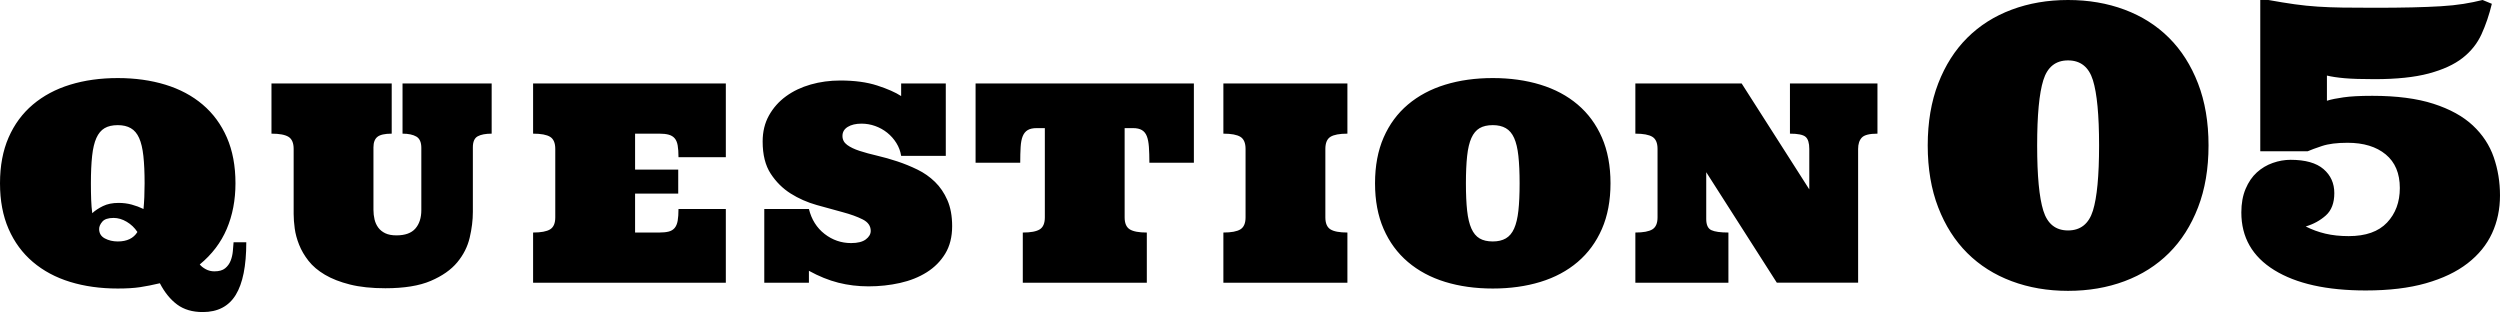 <?xml version="1.0" encoding="utf-8"?>
<!-- Generator: Adobe Illustrator 24.1.0, SVG Export Plug-In . SVG Version: 6.00 Build 0)  -->
<svg version="1.1" id="&#x30EC;&#x30A4;&#x30E4;&#x30FC;_1" xmlns="http://www.w3.org/2000/svg" xmlns:xlink="http://www.w3.org/1999/xlink" x="0px" y="0px" viewbox="0 0 451.27 56.329" style="enable-background:new 0 0 451.27 56.329;" xml:space="preserve" width="451.27" height="56.329">
<g>
	<g>
		<path d="M42.029,45.355c-0.057,0.61-0.192,1.184-0.403,1.721c-0.212,0.537-0.541,0.989-0.989,1.355
			c-0.448,0.366-1.095,0.549-1.941,0.549c-0.554,0-1.066-0.125-1.538-0.378c-0.472-0.253-0.839-0.541-1.099-0.867
			c2.197-1.807,3.821-3.943,4.871-6.409c1.05-2.466,1.575-5.212,1.575-8.24c0-3.141-0.517-5.896-1.55-8.264
			c-1.034-2.368-2.49-4.349-4.37-5.945c-1.88-1.595-4.122-2.791-6.726-3.589c-2.604-0.797-5.469-1.197-8.594-1.197
			c-3.141,0-6.01,0.399-8.606,1.197c-2.596,0.797-4.838,1.994-6.726,3.589c-1.888,1.595-3.349,3.577-4.382,5.945
			C0.516,27.19,0,29.945,0,33.086c0,3.125,0.516,5.872,1.55,8.24c1.033,2.368,2.494,4.354,4.382,5.958
			c1.888,1.603,4.13,2.804,6.726,3.601c2.596,0.797,5.465,1.196,8.606,1.196c1.595,0,2.933-0.081,4.016-0.244
			c1.082-0.163,2.274-0.399,3.577-0.707c0.862,1.66,1.904,2.942,3.125,3.845c1.221,0.903,2.759,1.355,4.614,1.355
			c2.701,0,4.688-1.034,5.957-3.1c1.27-2.068,1.904-5.233,1.904-9.498h-2.295C42.13,44.203,42.086,44.744,42.029,45.355z
			 M21.265,43.585c-0.879,0-1.66-0.183-2.344-0.55c-0.684-0.366-1.025-0.931-1.025-1.696c0-0.44,0.191-0.883,0.574-1.33
			c0.382-0.448,1.062-0.672,2.038-0.672c0.797,0,1.587,0.232,2.368,0.696c0.781,0.464,1.424,1.079,1.929,1.844
			C24.105,43.014,22.925,43.585,21.265,43.585z M26.05,35.576c-0.033,0.765-0.082,1.481-0.146,2.149
			c-0.668-0.325-1.376-0.59-2.124-0.794c-0.749-0.203-1.538-0.305-2.368-0.305c-1.107,0-2.051,0.191-2.832,0.574
			c-0.781,0.383-1.424,0.81-1.929,1.282c-0.098-0.733-0.163-1.542-0.195-2.429c-0.033-0.887-0.049-1.876-0.049-2.966
			c0-1.936,0.073-3.58,0.22-4.932c0.146-1.351,0.403-2.433,0.769-3.247c0.366-0.813,0.858-1.404,1.477-1.77
			c0.618-0.366,1.416-0.549,2.393-0.549c0.928,0,1.709,0.183,2.344,0.549c0.635,0.366,1.135,0.957,1.501,1.77
			c0.366,0.814,0.622,1.896,0.769,3.247c0.146,1.352,0.22,2.995,0.22,4.932C26.099,33.982,26.082,34.811,26.05,35.576z
			 M72.66,24.126c1.058,0,1.888,0.175,2.49,0.524c0.602,0.351,0.903,1.03,0.903,2.039V37.92c0,1.4-0.358,2.511-1.074,3.333
			c-0.716,0.822-1.856,1.233-3.418,1.233c-0.814,0-1.485-0.126-2.014-0.379c-0.529-0.252-0.952-0.594-1.27-1.025
			c-0.317-0.43-0.541-0.924-0.671-1.477c-0.13-0.553-0.195-1.131-0.195-1.734V26.592c0-0.879,0.24-1.509,0.72-1.892
			c0.48-0.382,1.339-0.574,2.576-0.574v-9.058H49.003v9.058c1.432,0,2.458,0.191,3.076,0.574c0.618,0.383,0.928,1.111,0.928,2.185
			v11.743c0,0.797,0.065,1.672,0.195,2.624c0.13,0.952,0.394,1.929,0.793,2.93c0.398,1.001,0.964,1.969,1.697,2.905
			c0.732,0.936,1.717,1.77,2.954,2.503c1.237,0.732,2.747,1.322,4.529,1.769c1.782,0.448,3.91,0.672,6.384,0.672
			c3.401,0,6.136-0.444,8.203-1.331c2.067-0.886,3.658-2.001,4.773-3.344c1.115-1.343,1.864-2.823,2.246-4.443
			c0.382-1.619,0.574-3.177,0.574-4.675V26.592c0-1.009,0.293-1.673,0.879-1.99c0.586-0.318,1.424-0.476,2.515-0.476v-9.058H72.66
			V24.126z M96.228,24.126c1.432,0,2.457,0.191,3.076,0.574c0.618,0.383,0.928,1.111,0.928,2.185v12.353
			c0,1.058-0.309,1.779-0.928,2.161c-0.619,0.382-1.644,0.574-3.076,0.574v9.057h34.79V37.725h-8.545
			c0,0.863-0.049,1.57-0.146,2.123c-0.098,0.554-0.281,0.989-0.549,1.307c-0.269,0.317-0.627,0.533-1.074,0.646
			c-0.448,0.114-1.005,0.171-1.672,0.171h-4.395v-7.031h7.788V30.62h-7.788v-6.494h4.395c0.667,0,1.225,0.061,1.672,0.183
			c0.448,0.122,0.806,0.338,1.074,0.647c0.268,0.309,0.452,0.741,0.549,1.294s0.146,1.261,0.146,2.123h8.545V15.068h-34.79V24.126z
			 M168.769,32.83c-0.928-0.903-1.986-1.644-3.174-2.222c-1.188-0.578-2.397-1.07-3.626-1.477c-1.229-0.407-2.438-0.749-3.625-1.026
			c-1.188-0.276-2.246-0.565-3.174-0.866c-0.928-0.302-1.677-0.659-2.246-1.074c-0.57-0.415-0.855-0.956-0.855-1.624
			c0-0.7,0.317-1.246,0.952-1.636c0.635-0.391,1.465-0.586,2.49-0.586c0.846,0,1.668,0.142,2.466,0.427
			c0.797,0.285,1.522,0.688,2.173,1.208c0.651,0.521,1.2,1.14,1.648,1.856c0.448,0.717,0.736,1.49,0.867,2.319h8.057V15.068h-8.057
			v2.271c-1.025-0.667-2.466-1.302-4.321-1.904c-1.856-0.603-4.077-0.903-6.665-0.903c-1.872,0-3.65,0.24-5.335,0.72
			c-1.684,0.48-3.17,1.188-4.456,2.123c-1.286,0.936-2.311,2.088-3.076,3.455c-0.765,1.368-1.148,2.939-1.148,4.712
			c0,2.393,0.484,4.33,1.453,5.81c0.968,1.482,2.169,2.673,3.601,3.578c1.432,0.903,2.999,1.595,4.7,2.075
			c1.701,0.48,3.267,0.912,4.7,1.294c1.432,0.382,2.633,0.818,3.601,1.306c0.968,0.488,1.453,1.18,1.453,2.075
			c0,0.57-0.293,1.079-0.879,1.526c-0.586,0.448-1.473,0.671-2.661,0.671c-1.774,0-3.369-0.549-4.785-1.647
			c-1.416-1.099-2.36-2.6-2.832-4.504h-8.057V51.03h8.057v-2.148c1.807,0.993,3.577,1.709,5.31,2.148
			c1.733,0.44,3.552,0.659,5.456,0.659c1.953,0,3.841-0.203,5.664-0.61c1.823-0.407,3.434-1.05,4.834-1.929
			c1.4-0.879,2.515-2.002,3.345-3.369c0.83-1.368,1.245-3.019,1.245-4.956c0-1.823-0.285-3.385-0.855-4.688
			C170.446,34.836,169.697,33.734,168.769,32.83z M176.102,29.376h8.057c0-1.091,0.024-2.039,0.073-2.844
			c0.049-0.806,0.175-1.457,0.378-1.953c0.203-0.497,0.504-0.863,0.903-1.099c0.399-0.236,0.932-0.353,1.599-0.353h1.489v16.113
			c0,1.058-0.305,1.779-0.916,2.161c-0.61,0.382-1.632,0.574-3.064,0.574v9.057h22.388v-9.057c-1.432,0-2.458-0.192-3.076-0.574
			c-0.619-0.382-0.928-1.102-0.928-2.161V23.126h1.514c0.667,0,1.2,0.118,1.599,0.353c0.399,0.236,0.696,0.602,0.891,1.099
			c0.195,0.497,0.321,1.147,0.378,1.953c0.057,0.806,0.085,1.754,0.085,2.844h8.032V15.068h-39.404V29.376z M220.83,24.126
			c1.432,0,2.457,0.191,3.076,0.574c0.618,0.383,0.928,1.111,0.928,2.185v12.353c0,1.058-0.31,1.779-0.928,2.161
			c-0.619,0.382-1.644,0.574-3.076,0.574v9.057h22.388v-9.057c-1.432,0-2.454-0.192-3.064-0.574
			c-0.61-0.382-0.916-1.102-0.916-2.161V26.885c0-1.075,0.305-1.802,0.916-2.185c0.61-0.382,1.632-0.574,3.064-0.574v-9.058H220.83
			V24.126z M284.788,18.877c-1.88-1.595-4.122-2.791-6.726-3.589c-2.604-0.797-5.469-1.197-8.594-1.197
			c-3.141,0-6.01,0.399-8.606,1.197c-2.596,0.797-4.838,1.994-6.726,3.589c-1.888,1.595-3.349,3.577-4.382,5.945
			c-1.034,2.368-1.55,5.123-1.55,8.264c0,3.125,0.517,5.872,1.55,8.24c1.033,2.368,2.494,4.354,4.382,5.958
			c1.888,1.603,4.13,2.804,6.726,3.601c2.596,0.797,5.465,1.196,8.606,1.196c3.125,0,5.99-0.399,8.594-1.196
			c2.604-0.797,4.846-1.998,6.726-3.601c1.88-1.603,3.336-3.589,4.37-5.958c1.034-2.367,1.55-5.115,1.55-8.24
			c0-3.141-0.517-5.896-1.55-8.264C288.124,22.454,286.668,20.473,284.788,18.877z M274.082,38.03
			c-0.146,1.327-0.403,2.401-0.769,3.222c-0.366,0.822-0.867,1.416-1.501,1.782c-0.635,0.367-1.416,0.55-2.344,0.55
			c-0.977,0-1.774-0.183-2.392-0.55c-0.619-0.366-1.111-0.96-1.477-1.782c-0.366-0.822-0.623-1.896-0.769-3.222
			c-0.147-1.327-0.22-2.974-0.22-4.944c0-1.936,0.073-3.58,0.22-4.932c0.146-1.351,0.403-2.433,0.769-3.247
			c0.366-0.813,0.858-1.404,1.477-1.77c0.618-0.366,1.416-0.549,2.392-0.549c0.928,0,1.709,0.183,2.344,0.549
			c0.635,0.366,1.135,0.957,1.501,1.77c0.366,0.814,0.623,1.896,0.769,3.247c0.146,1.352,0.22,2.995,0.22,4.932
			C274.302,35.056,274.228,36.703,274.082,38.03z M323.1,24.126c1.432,0,2.372,0.191,2.82,0.574
			c0.448,0.383,0.671,1.111,0.671,2.185v7.3l-12.207-19.117h-19.189v9.058c1.432,0,2.457,0.191,3.076,0.574
			c0.618,0.383,0.928,1.111,0.928,2.185v12.353c0,1.058-0.309,1.779-0.928,2.161c-0.619,0.382-1.644,0.574-3.076,0.574v9.057h16.797
			v-9.057c-1.432,0-2.458-0.142-3.076-0.427c-0.619-0.285-0.928-0.956-0.928-2.014v-8.447l12.744,19.945h14.673V26.885
			c0-0.895,0.224-1.579,0.671-2.051c0.447-0.472,1.387-0.708,2.82-0.708v-9.058H323.1V24.126z M391.514,6.819
			c-2.233-2.222-4.905-3.914-8.015-5.076C380.388,0.581,376.987,0,373.296,0c-3.669,0-7.058,0.581-10.169,1.744
			c-3.11,1.162-5.782,2.854-8.015,5.076c-2.233,2.222-3.982,4.968-5.247,8.237c-1.265,3.27-1.897,7.002-1.897,11.194
			c0,4.193,0.632,7.924,1.897,11.193c1.265,3.27,3.013,6.016,5.247,8.238c2.233,2.222,4.905,3.913,8.015,5.076
			c3.11,1.162,6.5,1.743,10.169,1.743c3.691,0,7.092-0.581,10.203-1.743c3.11-1.163,5.782-2.854,8.015-5.076
			c2.233-2.222,3.982-4.968,5.247-8.238c1.265-3.269,1.897-7.001,1.897-11.193c0-4.193-0.632-7.924-1.897-11.194
			C395.496,11.787,393.746,9.041,391.514,6.819z M377.79,38.025c-0.741,2.381-2.239,3.572-4.495,3.572
			c-2.233,0-3.72-1.19-4.461-3.572c-0.741-2.381-1.111-6.306-1.111-11.775s0.37-9.394,1.111-11.776
			c0.74-2.38,2.227-3.571,4.461-3.571c2.256,0,3.754,1.191,4.495,3.571c0.74,2.382,1.111,6.307,1.111,11.776
			S378.531,35.644,377.79,38.025z M450.142,28.387c-0.752-2.176-2.011-4.09-3.777-5.742c-1.766-1.651-4.136-2.956-7.109-3.914
			c-2.974-0.957-6.648-1.435-11.023-1.435c-1.162,0-2.165,0.023-3.008,0.069c-0.843,0.046-1.578,0.114-2.205,0.205
			c-0.627,0.091-1.174,0.182-1.641,0.274c-0.467,0.091-0.917,0.205-1.35,0.341v-4.546c0.843,0.205,1.908,0.365,3.196,0.479
			c1.287,0.114,3.093,0.17,5.417,0.17c3.965,0,7.223-0.342,9.775-1.025c2.552-0.683,4.586-1.617,6.101-2.802
			c1.515-1.185,2.654-2.615,3.418-4.29c0.763-1.674,1.384-3.503,1.863-5.486L448.125,0c-1.094,0.274-2.245,0.508-3.452,0.701
			c-1.208,0.194-2.569,0.336-4.084,0.427c-1.516,0.092-3.253,0.16-5.212,0.206c-1.96,0.046-4.227,0.068-6.802,0.068
			c-2.188,0-4.085-0.011-5.691-0.034c-1.607-0.023-3.11-0.08-4.512-0.171c-1.401-0.091-2.791-0.233-4.17-0.427
			c-1.379-0.193-2.957-0.45-4.734-0.769h-1.47v27.31h8.545c0.569-0.25,1.435-0.569,2.598-0.957c1.162-0.387,2.7-0.581,4.614-0.581
			c2.894,0,5.189,0.701,6.887,2.102c1.697,1.401,2.546,3.423,2.546,6.067c0,2.529-0.769,4.609-2.307,6.237
			c-1.538,1.629-3.845,2.444-6.921,2.444c-1.55,0-2.951-0.148-4.204-0.444c-1.253-0.296-2.438-0.729-3.555-1.299
			c1.389-0.41,2.598-1.071,3.623-1.982c1.025-0.912,1.538-2.256,1.538-4.033c0-1.778-0.649-3.224-1.948-4.341
			c-1.299-1.116-3.281-1.675-5.947-1.675c-1.071,0-2.142,0.188-3.213,0.564c-1.071,0.376-2.028,0.946-2.871,1.709
			c-0.843,0.764-1.521,1.755-2.034,2.973c-0.513,1.219-0.769,2.638-0.769,4.255c0,4.489,1.982,7.959,5.947,10.408
			c3.965,2.449,9.468,3.674,16.509,3.674c4.192,0,7.81-0.433,10.852-1.299c3.042-0.865,5.554-2.067,7.537-3.605
			s3.452-3.344,4.409-5.418c0.957-2.073,1.436-4.352,1.436-6.836C451.27,32.859,450.894,30.563,450.142,28.387z"/>
	</g>
</g>
</svg>
